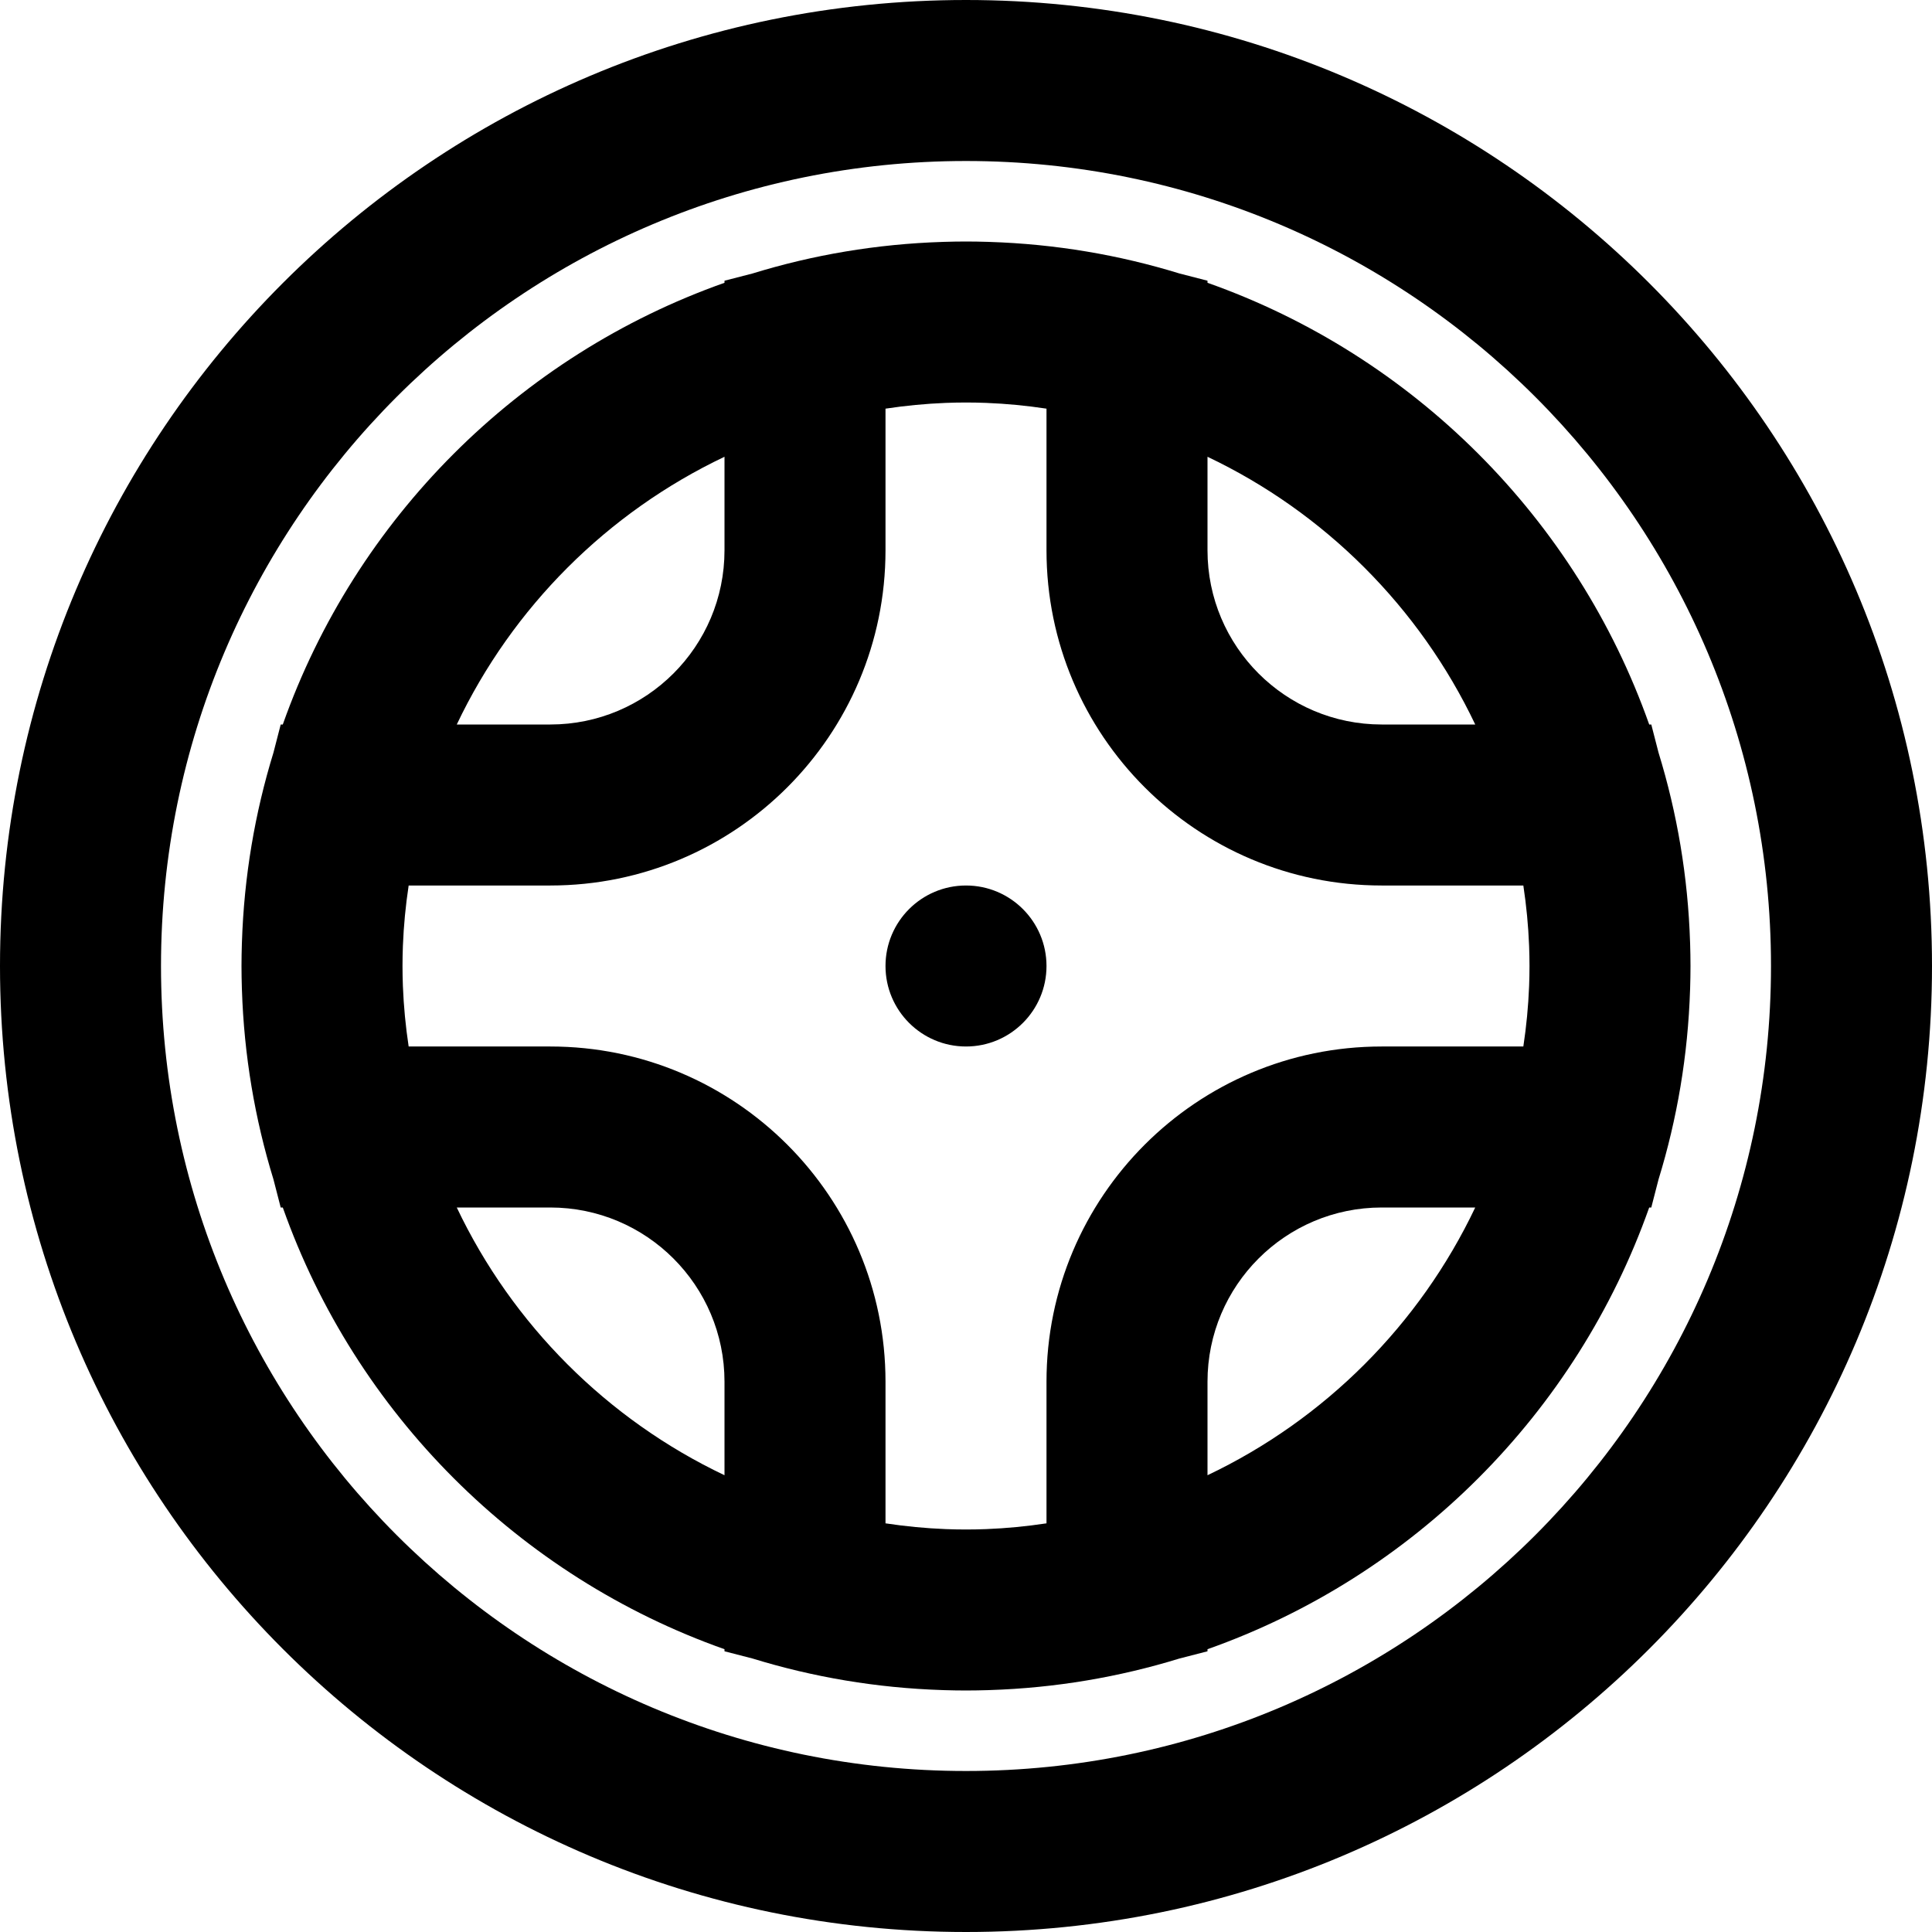 <?xml version="1.0" encoding="iso-8859-1"?>
<!-- Uploaded to: SVG Repo, www.svgrepo.com, Generator: SVG Repo Mixer Tools -->
<svg fill="#000000" height="800px" width="800px" version="1.1" id="Layer_1" xmlns="http://www.w3.org/2000/svg" xmlns:xlink="http://www.w3.org/1999/xlink" 
	 viewBox="0 0 512 512" xml:space="preserve">
<g>
	<g>
		<g>
			<path d="M256,234.667c-11.776,0-21.333,9.557-21.333,21.333s9.557,21.333,21.333,21.333s21.333-9.557,21.333-21.333
				S267.776,234.667,256,234.667z"/>
			<path d="M256,0C114.618,0,0,114.618,0,256s114.618,256,256,256s256-114.618,256-256S397.382,0,256,0z M256,469.333
				c-117.818,0-213.333-95.515-213.333-213.333S138.182,42.667,256,42.667S469.333,138.182,469.333,256S373.818,469.333,256,469.333
				z"/>
			<path d="M439.529,312.551c4.919-15.982,7.802-32.855,8.36-50.315c0.004-0.114,0.009-0.228,0.013-0.341
				c0.059-1.958,0.098-3.922,0.098-5.894s-0.039-3.936-0.098-5.894c-0.004-0.114-0.009-0.228-0.013-0.341
				c-0.557-17.46-3.44-34.333-8.36-50.315L437.608,192h-0.55C417.774,137.453,374.547,94.226,320,74.942v-0.55l-7.448-1.92
				c-15.983-4.92-32.856-7.803-50.317-8.36c-0.114-0.004-0.228-0.009-0.341-0.013C259.936,64.039,257.973,64,256,64
				s-3.936,0.039-5.894,0.098c-0.114,0.004-0.228,0.009-0.341,0.013c-17.461,0.557-34.334,3.441-50.316,8.36L192,74.392v0.55
				C137.453,94.226,94.226,137.453,74.942,192h-0.55l-1.92,7.448c-4.92,15.983-7.803,32.856-8.36,50.316
				c-0.004,0.114-0.009,0.228-0.013,0.341C64.039,252.064,64,254.027,64,256s0.039,3.936,0.098,5.894
				c0.004,0.114,0.009,0.228,0.013,0.341c0.557,17.461,3.441,34.334,8.36,50.317l1.92,7.448h0.55
				C94.226,374.547,137.453,417.774,192,437.058v0.55l7.449,1.921c15.982,4.919,32.855,7.802,50.315,8.36
				c0.114,0.004,0.228,0.009,0.341,0.013c1.958,0.059,3.922,0.098,5.894,0.098s3.936-0.039,5.894-0.098
				c0.114-0.004,0.228-0.009,0.341-0.013c17.46-0.557,34.333-3.44,50.315-8.36l7.449-1.921v-0.55
				c54.547-19.284,97.774-62.512,117.058-117.058h0.55L439.529,312.551z M405.232,261.233c-0.002,0.054-0.004,0.107-0.006,0.161
				c-0.207,5.295-0.717,10.606-1.524,15.939h-37.537c-49.051,0-88.832,39.781-88.832,88.832v37.537
				c-5.333,0.807-10.644,1.316-15.939,1.524c-0.054,0.002-0.107,0.004-0.161,0.006c-1.746,0.066-3.49,0.101-5.233,0.101
				s-3.487-0.035-5.233-0.101c-0.054-0.002-0.107-0.004-0.161-0.006c-5.295-0.207-10.606-0.717-15.939-1.524v-37.537
				c0-49.051-39.781-88.832-88.832-88.832h-37.537c-0.807-5.333-1.316-10.644-1.524-15.939c-0.002-0.054-0.004-0.107-0.006-0.161
				c-0.066-1.746-0.101-3.49-0.101-5.233s0.035-3.487,0.101-5.233c0.002-0.054,0.004-0.107,0.006-0.161
				c0.207-5.295,0.717-10.606,1.524-15.939h37.537c49.051,0,88.832-39.781,88.832-88.832v-37.537
				c5.333-0.807,10.644-1.316,15.939-1.524c0.054-0.002,0.107-0.004,0.161-0.006c1.746-0.066,3.49-0.101,5.233-0.101
				s3.487,0.035,5.233,0.101c0.054,0.002,0.107,0.004,0.161,0.006c5.295,0.207,10.606,0.717,15.939,1.524v37.537
				c0,49.051,39.781,88.832,88.832,88.832h37.537c0.807,5.333,1.316,10.644,1.524,15.939c0.002,0.054,0.004,0.107,0.006,0.161
				c0.066,1.746,0.101,3.49,0.101,5.233S405.299,259.487,405.232,261.233z M390.952,192h-24.786
				C340.678,192,320,171.322,320,145.835v-24.786C351.049,135.801,376.199,160.951,390.952,192z M192,121.048v24.786
				C192,171.322,171.322,192,145.835,192h-24.786C135.801,160.951,160.951,135.801,192,121.048z M121.048,320h24.786
				C171.322,320,192,340.678,192,366.165v24.786C160.951,376.199,135.801,351.049,121.048,320z M320,390.952v-24.786
				C320,340.678,340.678,320,366.165,320h24.786C376.199,351.049,351.049,376.199,320,390.952z"/>
		</g>
	</g>
</g>
</svg>